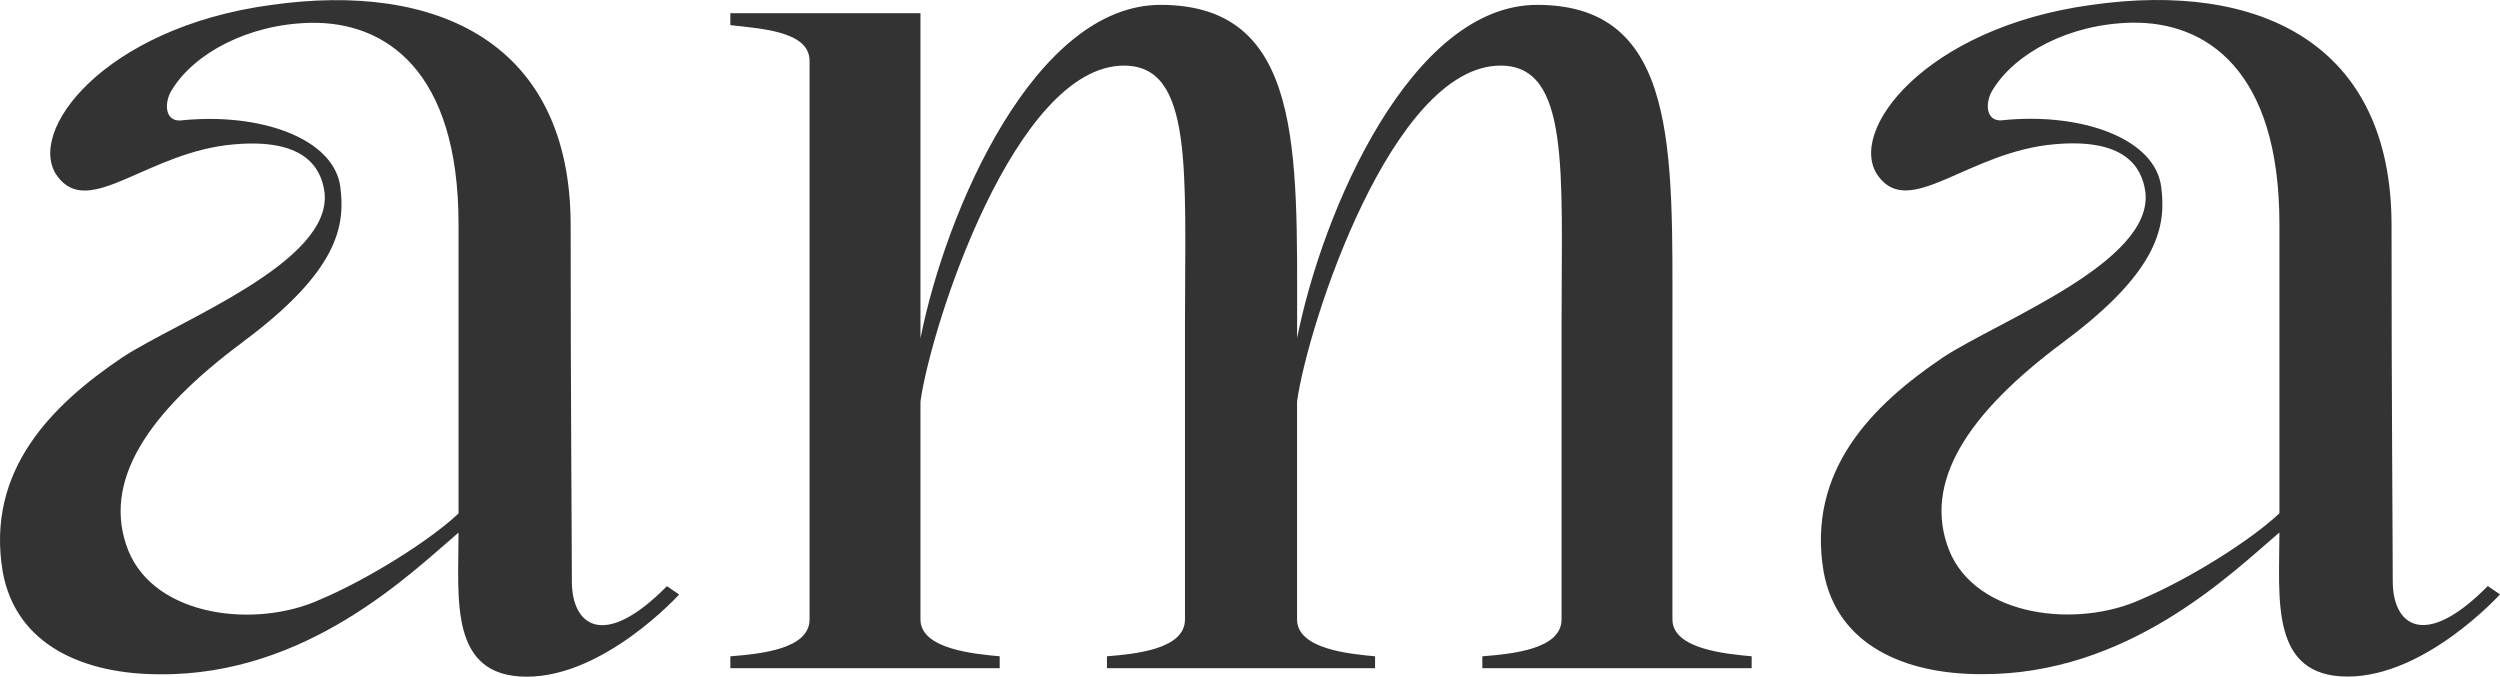 <?xml version="1.0" encoding="UTF-8"?> <svg xmlns="http://www.w3.org/2000/svg" width="133" height="36" viewBox="0 0 133 36" fill="none"><path d="M109.79 18.183C114.913 14.382 115.236 11.973 114.977 9.948C114.654 7.351 110.698 5.957 106.483 6.401C105.641 6.463 105.575 5.451 106.029 4.754C107.196 2.853 110.049 1.269 113.42 1.207C117.376 1.144 121.265 3.741 121.265 11.913V27.309C119.644 28.831 116.337 30.857 113.938 31.872C110.503 33.456 105.121 32.822 103.694 29.275C102.268 25.663 104.666 21.988 109.79 18.187M97.016 30.415C97.729 34.343 101.36 35.865 105.38 35.865C113.225 35.928 118.736 30.48 121.265 28.327C121.265 31.874 120.747 35.993 124.896 35.993C129.044 35.993 133 31.621 133 31.621L132.351 31.177C128.98 34.599 127.294 33.268 127.294 30.924C127.294 28.58 127.23 21.674 127.23 11.98C127.23 2.287 120.162 -1.007 111.28 0.259C102.399 1.462 98.183 7.037 99.933 9.381C101.619 11.662 104.731 8.05 109.336 7.671C112.966 7.356 113.938 8.812 114.133 10.206C114.587 13.943 106.352 17.049 103.371 19.012C99.61 21.546 96.108 25.031 97.016 30.415ZM69.006 17.997V17.237C69.006 7.987 69.329 0.259 61.743 0.259C55.065 0.259 50.332 11.156 48.969 17.999V0.703H38.854V1.337C40.475 1.527 43.069 1.653 43.069 3.237V32.95C43.069 34.534 40.475 34.787 38.854 34.915V35.549H53.184V34.915C51.822 34.787 48.969 34.534 48.969 32.95V21.356C49.554 17.237 54.026 3.49 59.798 3.49C63.495 3.49 63.041 9.065 63.041 17.174V32.95C63.041 34.534 60.447 34.787 58.89 34.915V35.549H73.154V34.915C71.792 34.787 69.003 34.534 69.003 32.95V21.356C69.586 17.237 74.06 3.49 79.832 3.49C83.529 3.49 83.075 9.065 83.075 17.174V32.95C83.075 34.534 80.481 34.787 78.86 34.915V35.549H93.189V34.915C91.826 34.787 88.973 34.534 88.973 32.95V17.237C88.973 7.987 89.297 0.259 81.777 0.259C75.099 0.259 70.366 11.156 69.003 17.999M12.919 18.19C18.042 14.389 18.365 11.98 18.106 9.955C17.783 7.358 13.827 5.964 9.612 6.408C8.77 6.471 8.704 5.458 9.158 4.761C10.325 2.861 13.178 1.276 16.549 1.214C20.505 1.151 24.394 3.748 24.394 11.92V27.317C22.773 28.838 19.466 30.864 17.067 31.879C13.632 33.463 8.25 32.829 6.823 29.282C5.397 25.67 7.796 21.995 12.919 18.195M0.145 30.422C0.858 34.351 4.489 35.872 8.509 35.872C16.354 35.935 21.865 30.488 24.394 28.334C24.394 31.881 23.876 36 28.025 36C32.173 36 36.129 31.628 36.129 31.628L35.48 31.184C32.109 34.606 30.423 33.275 30.423 30.931C30.423 28.587 30.359 21.681 30.359 11.988C30.359 2.294 23.291 -1 14.409 0.266C5.525 1.469 1.312 7.044 3.062 9.388C4.748 11.669 7.86 8.057 12.465 7.679C16.095 7.363 17.067 8.819 17.262 10.213C17.716 13.951 9.481 17.056 6.5 19.019C2.739 21.554 -0.763 25.038 0.145 30.422Z" fill="#333333"></path></svg> 